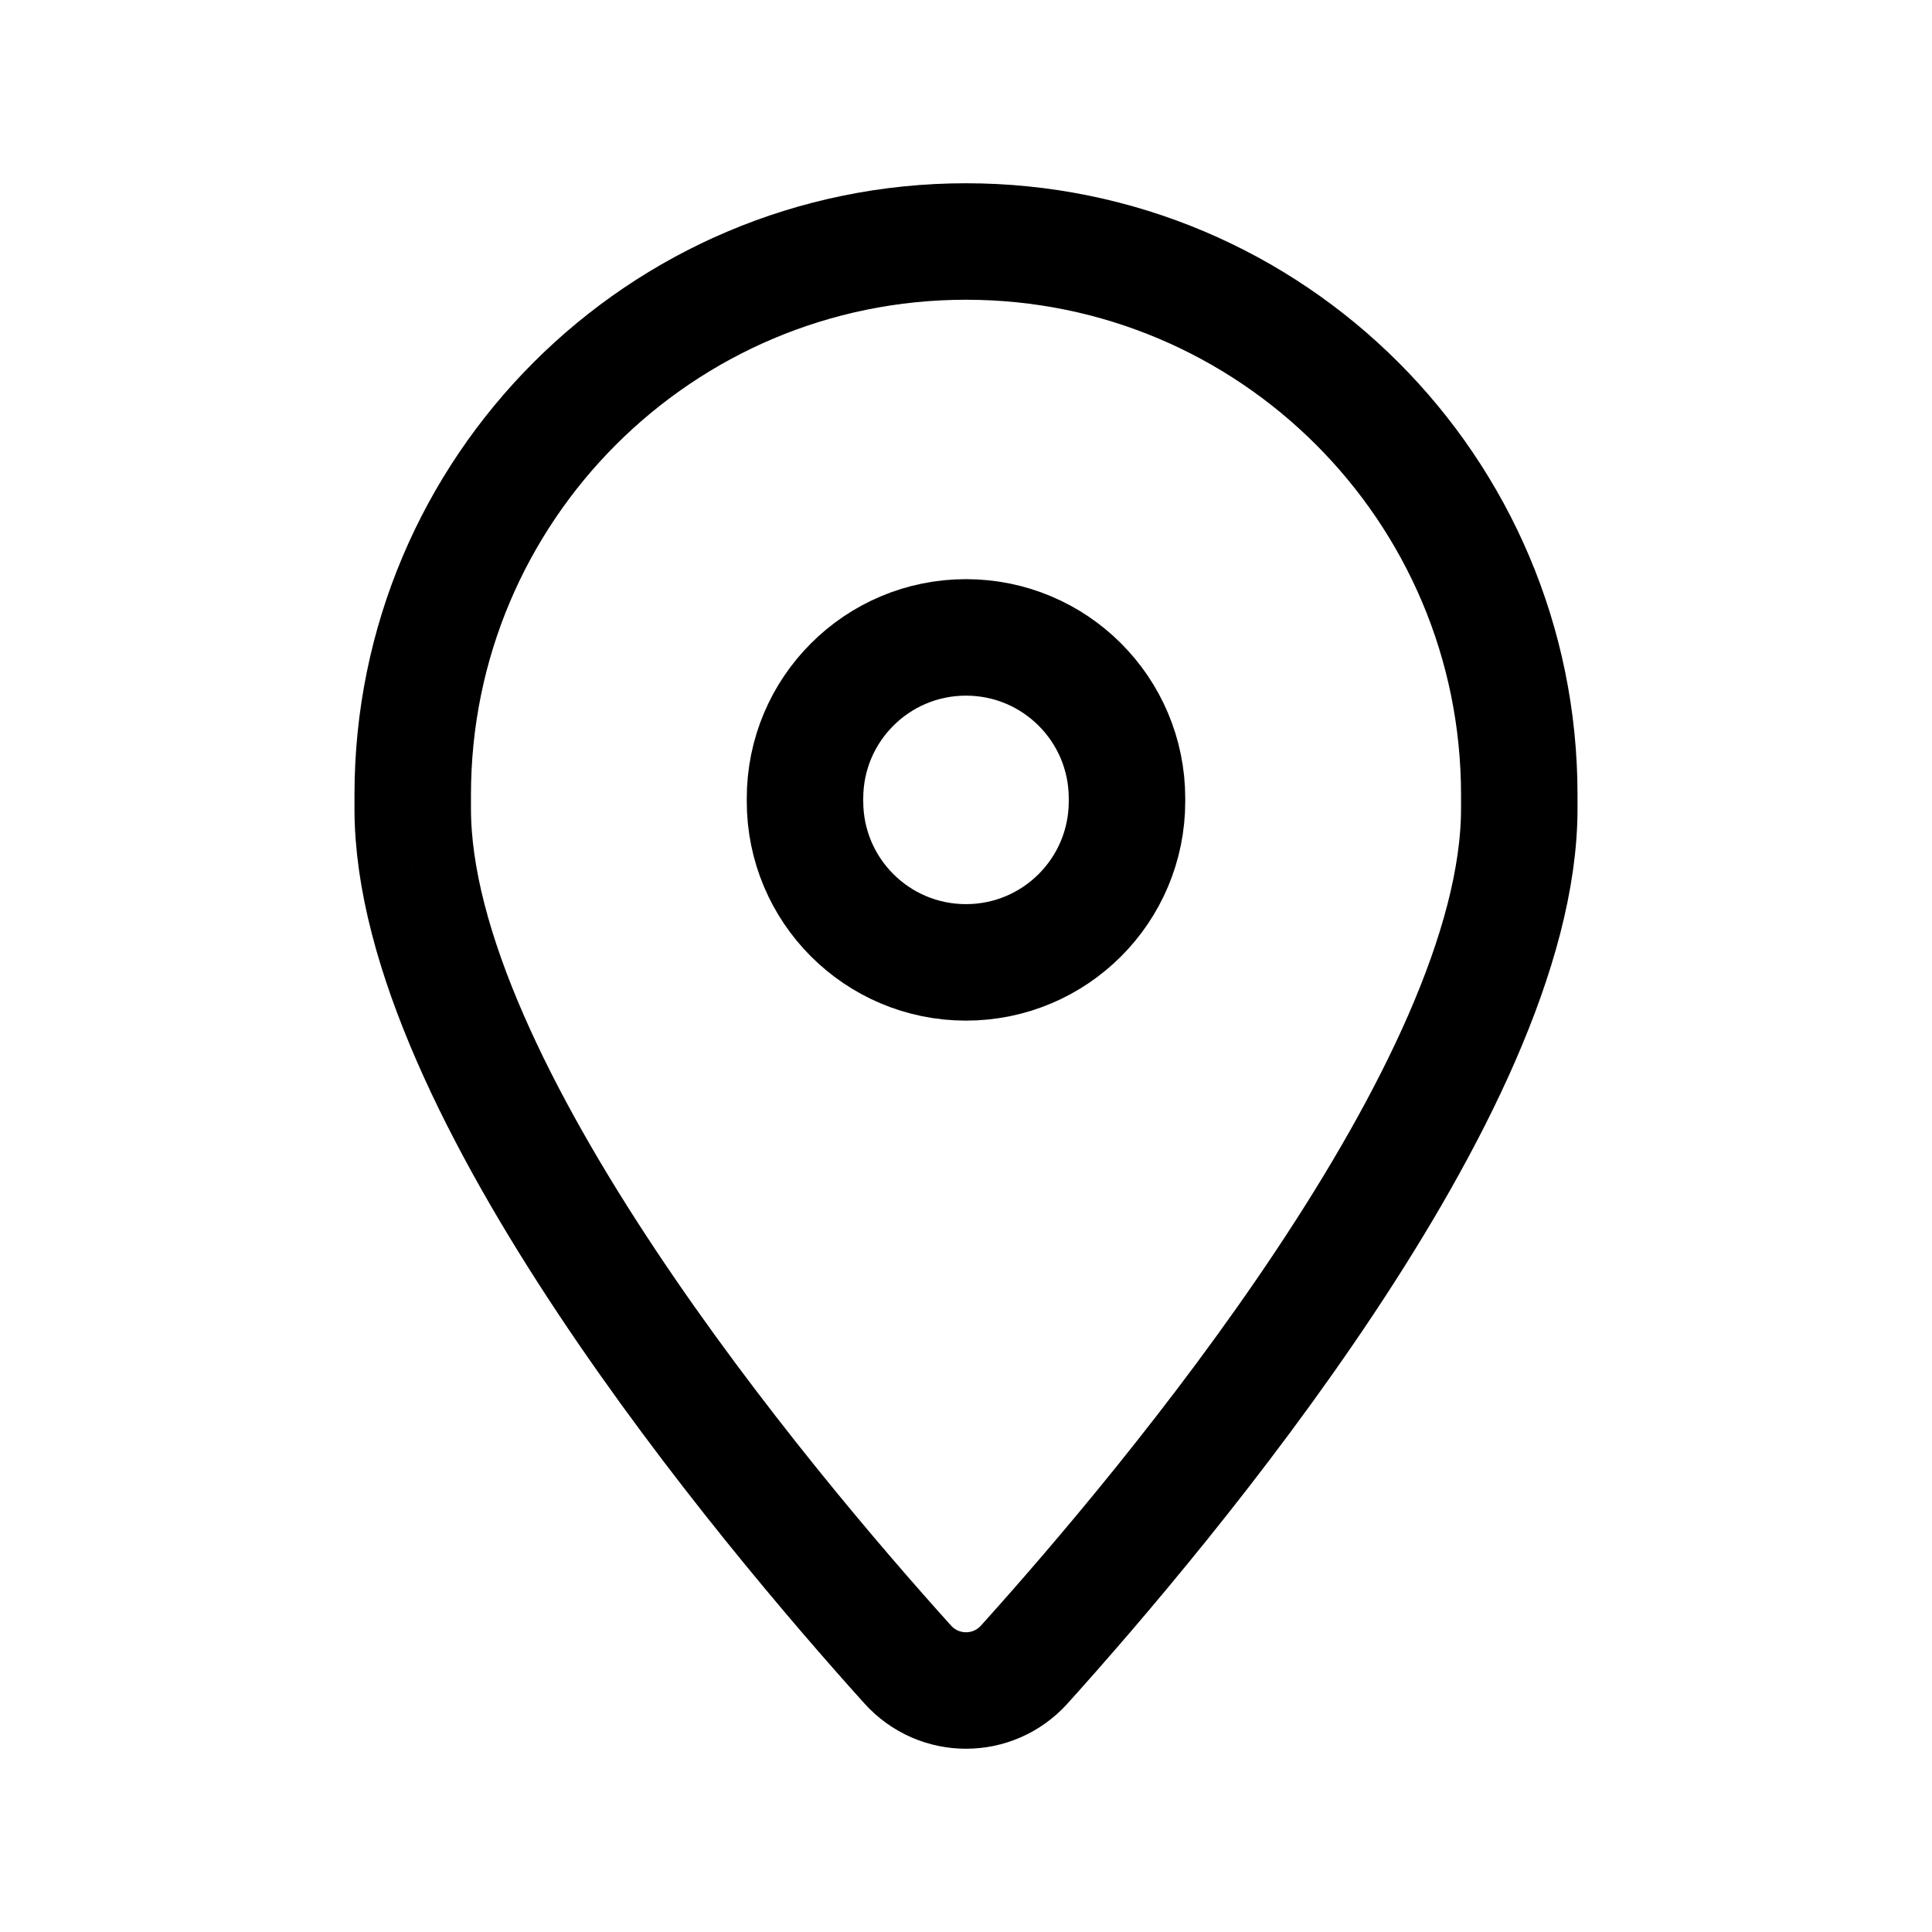 <svg xmlns="http://www.w3.org/2000/svg" xmlns:xlink="http://www.w3.org/1999/xlink" version="1.1" viewBox="0 0 24 24"><g fill="none"><path d="M0 0h24v24h-24Z"/><path stroke="#000000" stroke-linecap="round" stroke-linejoin="round" stroke-width="1.447" d="M5.127 10.045v-.172c0-3.796 3.077-6.873 6.873-6.873v0c3.796 0 6.873 3.077 6.873 6.873v.172c0 3.461-4.382 8.671-6.148 10.631 -.389.432-1.061.432-1.45 0 -1.766-1.96-6.148-7.17-6.148-10.631Z"/><path stroke="#000000" stroke-linecap="round" stroke-linejoin="round" stroke-width="1.447" d="M10 9.955c0 1.105.895 2 2 2v0c1.105 0 2-.895 2-2v-.037c0-1.105-.895-2-2-2v0c-1.105 0-2 .895-2 2"/></g></svg>